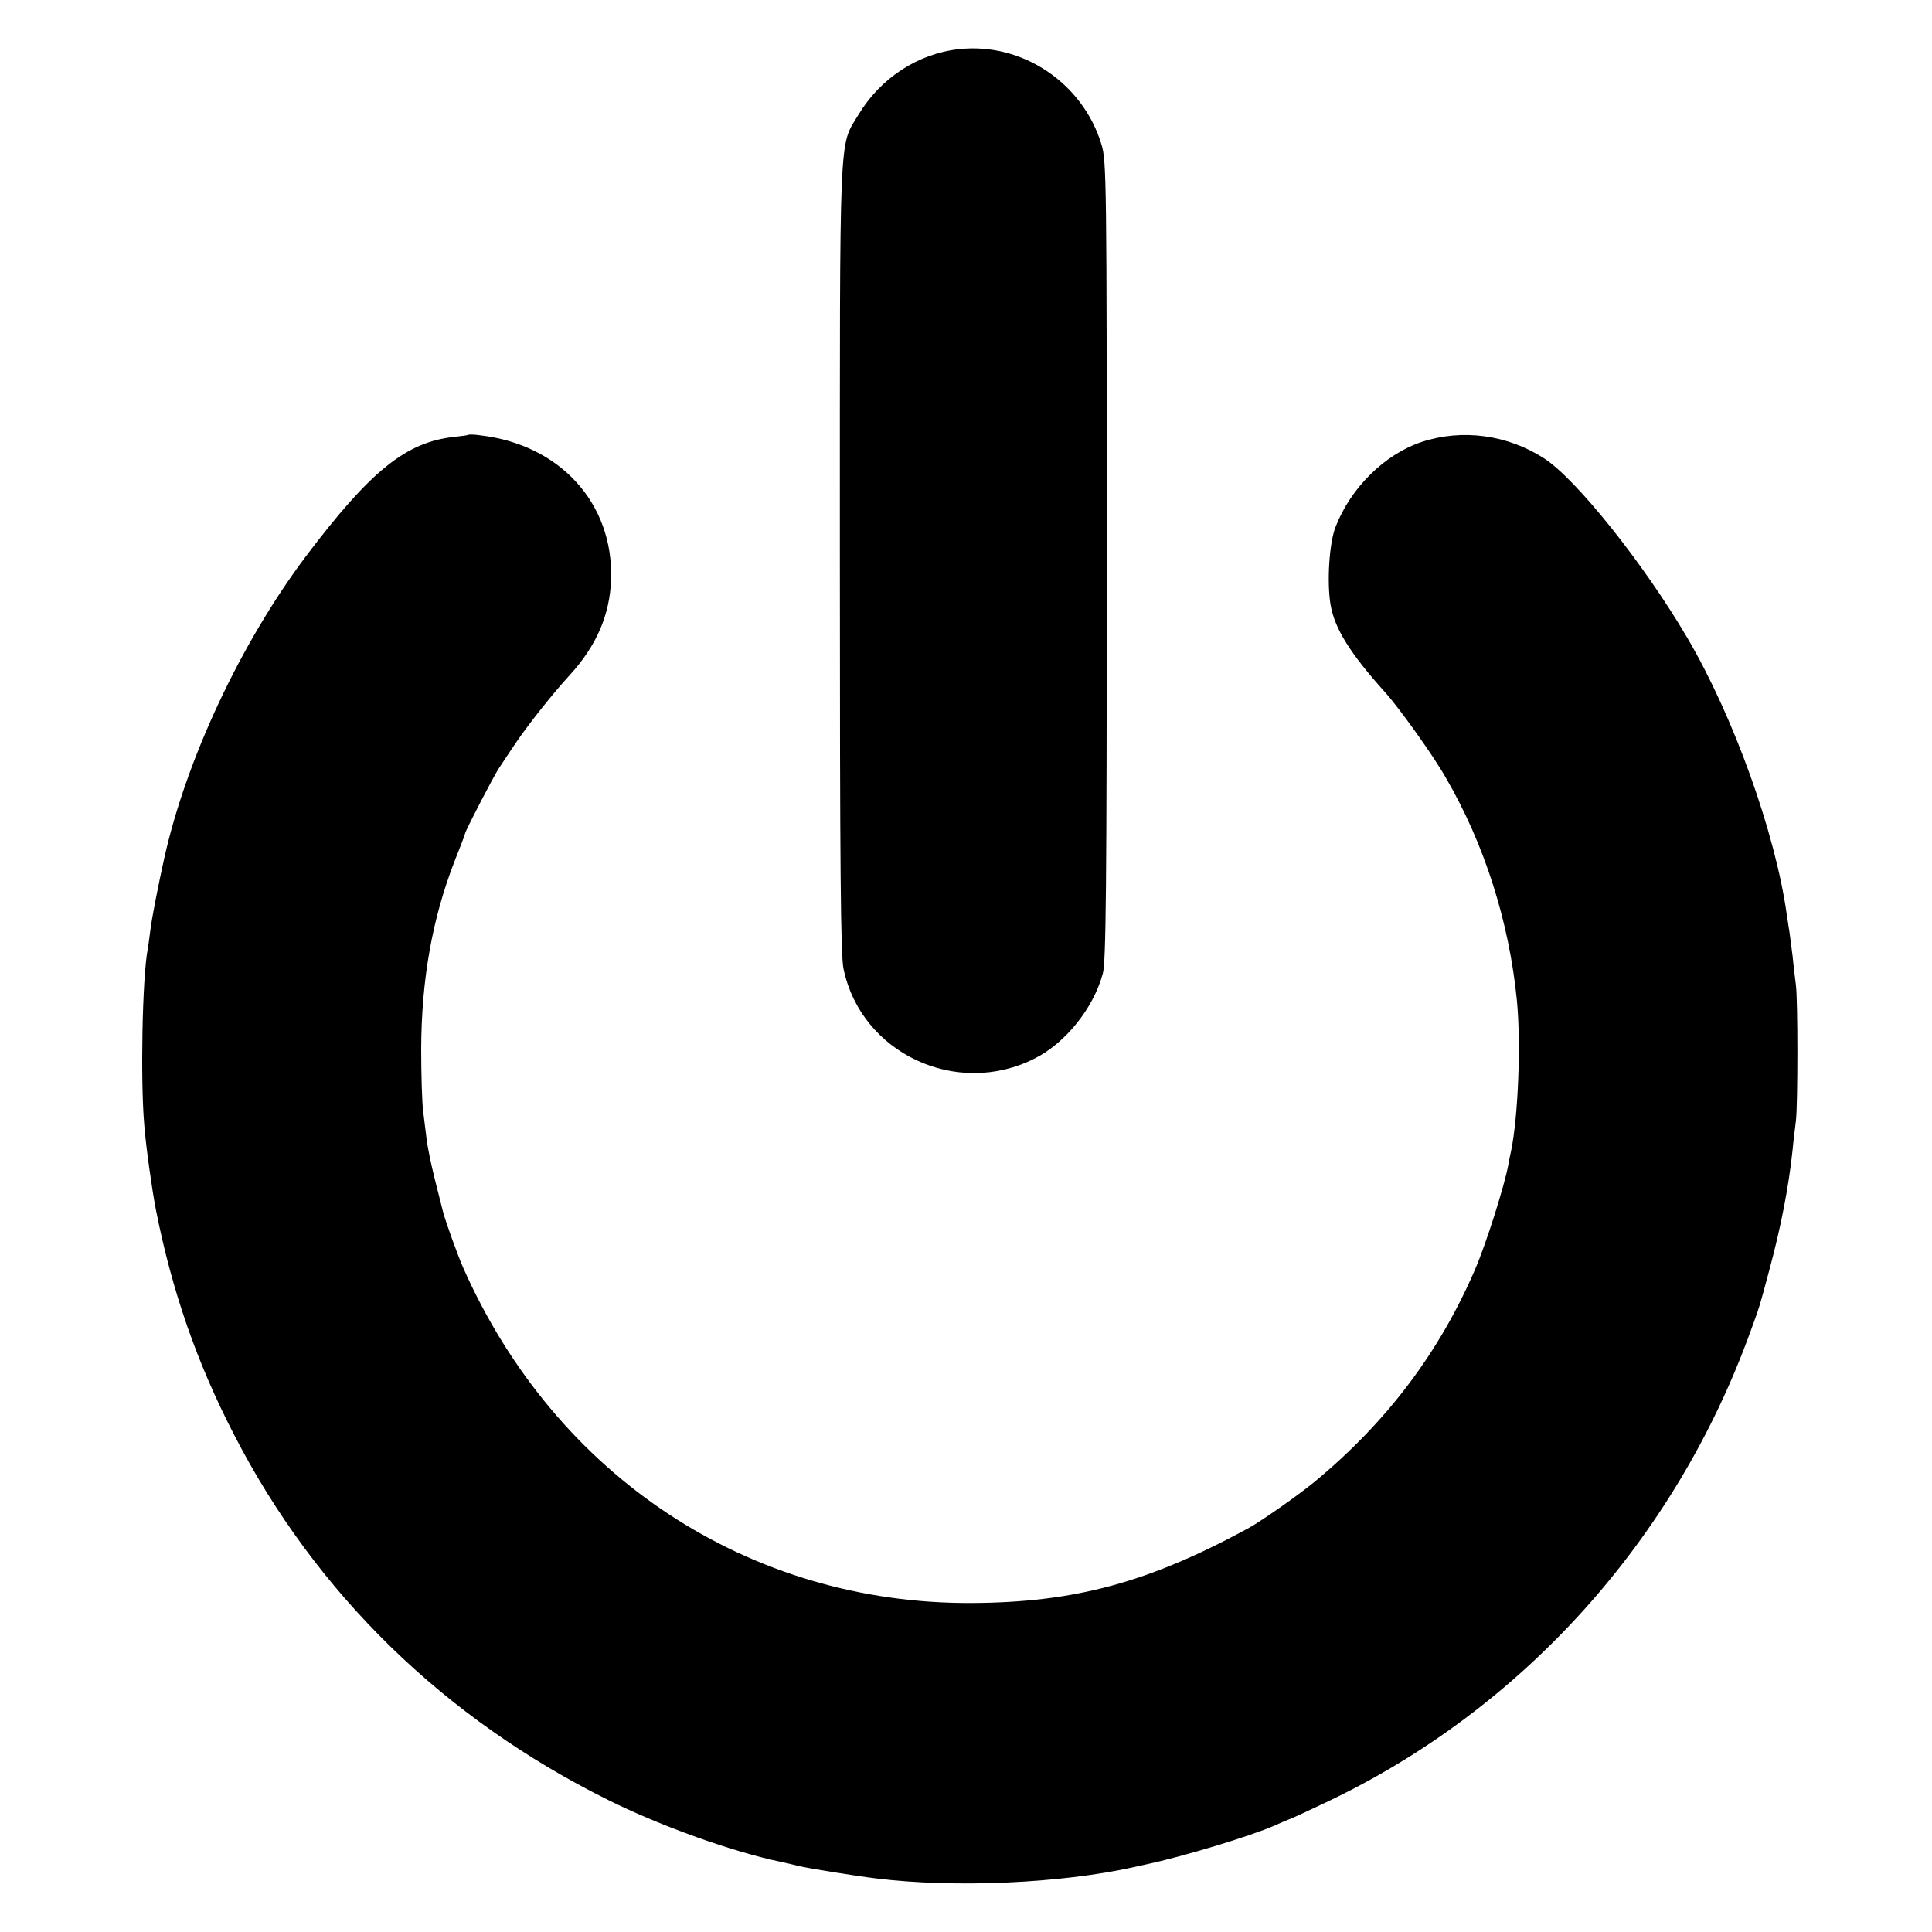 <?xml version="1.0" standalone="no"?>
<!DOCTYPE svg PUBLIC "-//W3C//DTD SVG 20010904//EN"
 "http://www.w3.org/TR/2001/REC-SVG-20010904/DTD/svg10.dtd">
<svg version="1.0" xmlns="http://www.w3.org/2000/svg"
 width="700pt" height="700pt" viewBox="0 0 700 700"
 preserveAspectRatio="xMidYMid meet">
<g transform="translate(0,700) scale(0.1,-0.1)"
fill="#000000" stroke="none">
<path d="M3475 6822 c-149 -16 -285 -105 -365 -238 -71 -118 -67 -27 -67
-1608 0 -1138 3 -1434 13 -1485 63 -307 410 -470 693 -326 112 56 214 184 247
309 11 42 14 304 14 1496 0 1375 -1 1448 -19 1506 -67 223 -287 371 -516 346z"/>
<path d="M1698 5425 c-2 -2 -25 -5 -53 -8 -174 -19 -302 -122 -537 -433 -235
-313 -433 -734 -513 -1094 -21 -95 -45 -216 -50 -259 -4 -30 -8 -61 -10 -71
-19 -100 -27 -472 -12 -640 6 -76 27 -226 42 -304 58 -293 148 -553 283 -814
296 -575 760 -1028 1356 -1324 189 -94 451 -188 626 -224 14 -3 41 -9 60 -14
35 -9 211 -37 285 -46 284 -35 667 -18 933 41 12 3 32 7 45 10 132 28 374 101
466 141 20 9 45 20 56 24 11 4 69 31 130 60 711 337 1264 951 1537 1705 35 96
31 83 69 225 42 156 70 301 84 435 3 33 9 80 12 105 7 62 7 435 0 490 -3 25
-9 72 -12 105 -4 33 -9 71 -11 85 -2 14 -7 43 -10 65 -41 295 -192 717 -360
1003 -157 268 -402 575 -519 651 -133 86 -297 108 -443 60 -134 -44 -258 -166
-313 -308 -23 -58 -32 -201 -18 -283 15 -86 71 -176 199 -318 51 -57 174 -229
218 -307 141 -242 230 -524 258 -808 15 -154 5 -418 -21 -545 -3 -14 -8 -36
-10 -50 -14 -76 -80 -285 -120 -378 -129 -300 -319 -553 -580 -769 -56 -47
-195 -144 -240 -169 -364 -198 -631 -270 -1004 -272 -807 -4 -1507 458 -1842
1213 -21 47 -66 173 -74 205 -2 8 -15 60 -29 115 -14 55 -27 120 -30 145 -3
25 -9 72 -13 105 -4 33 -7 134 -7 225 1 251 40 471 121 680 21 52 38 97 38
100 1 10 105 211 123 237 10 16 38 57 62 93 45 66 130 174 195 245 96 105 145
218 149 346 9 275 -185 489 -476 522 -20 3 -38 3 -40 2z"/>
</g>
</svg>
